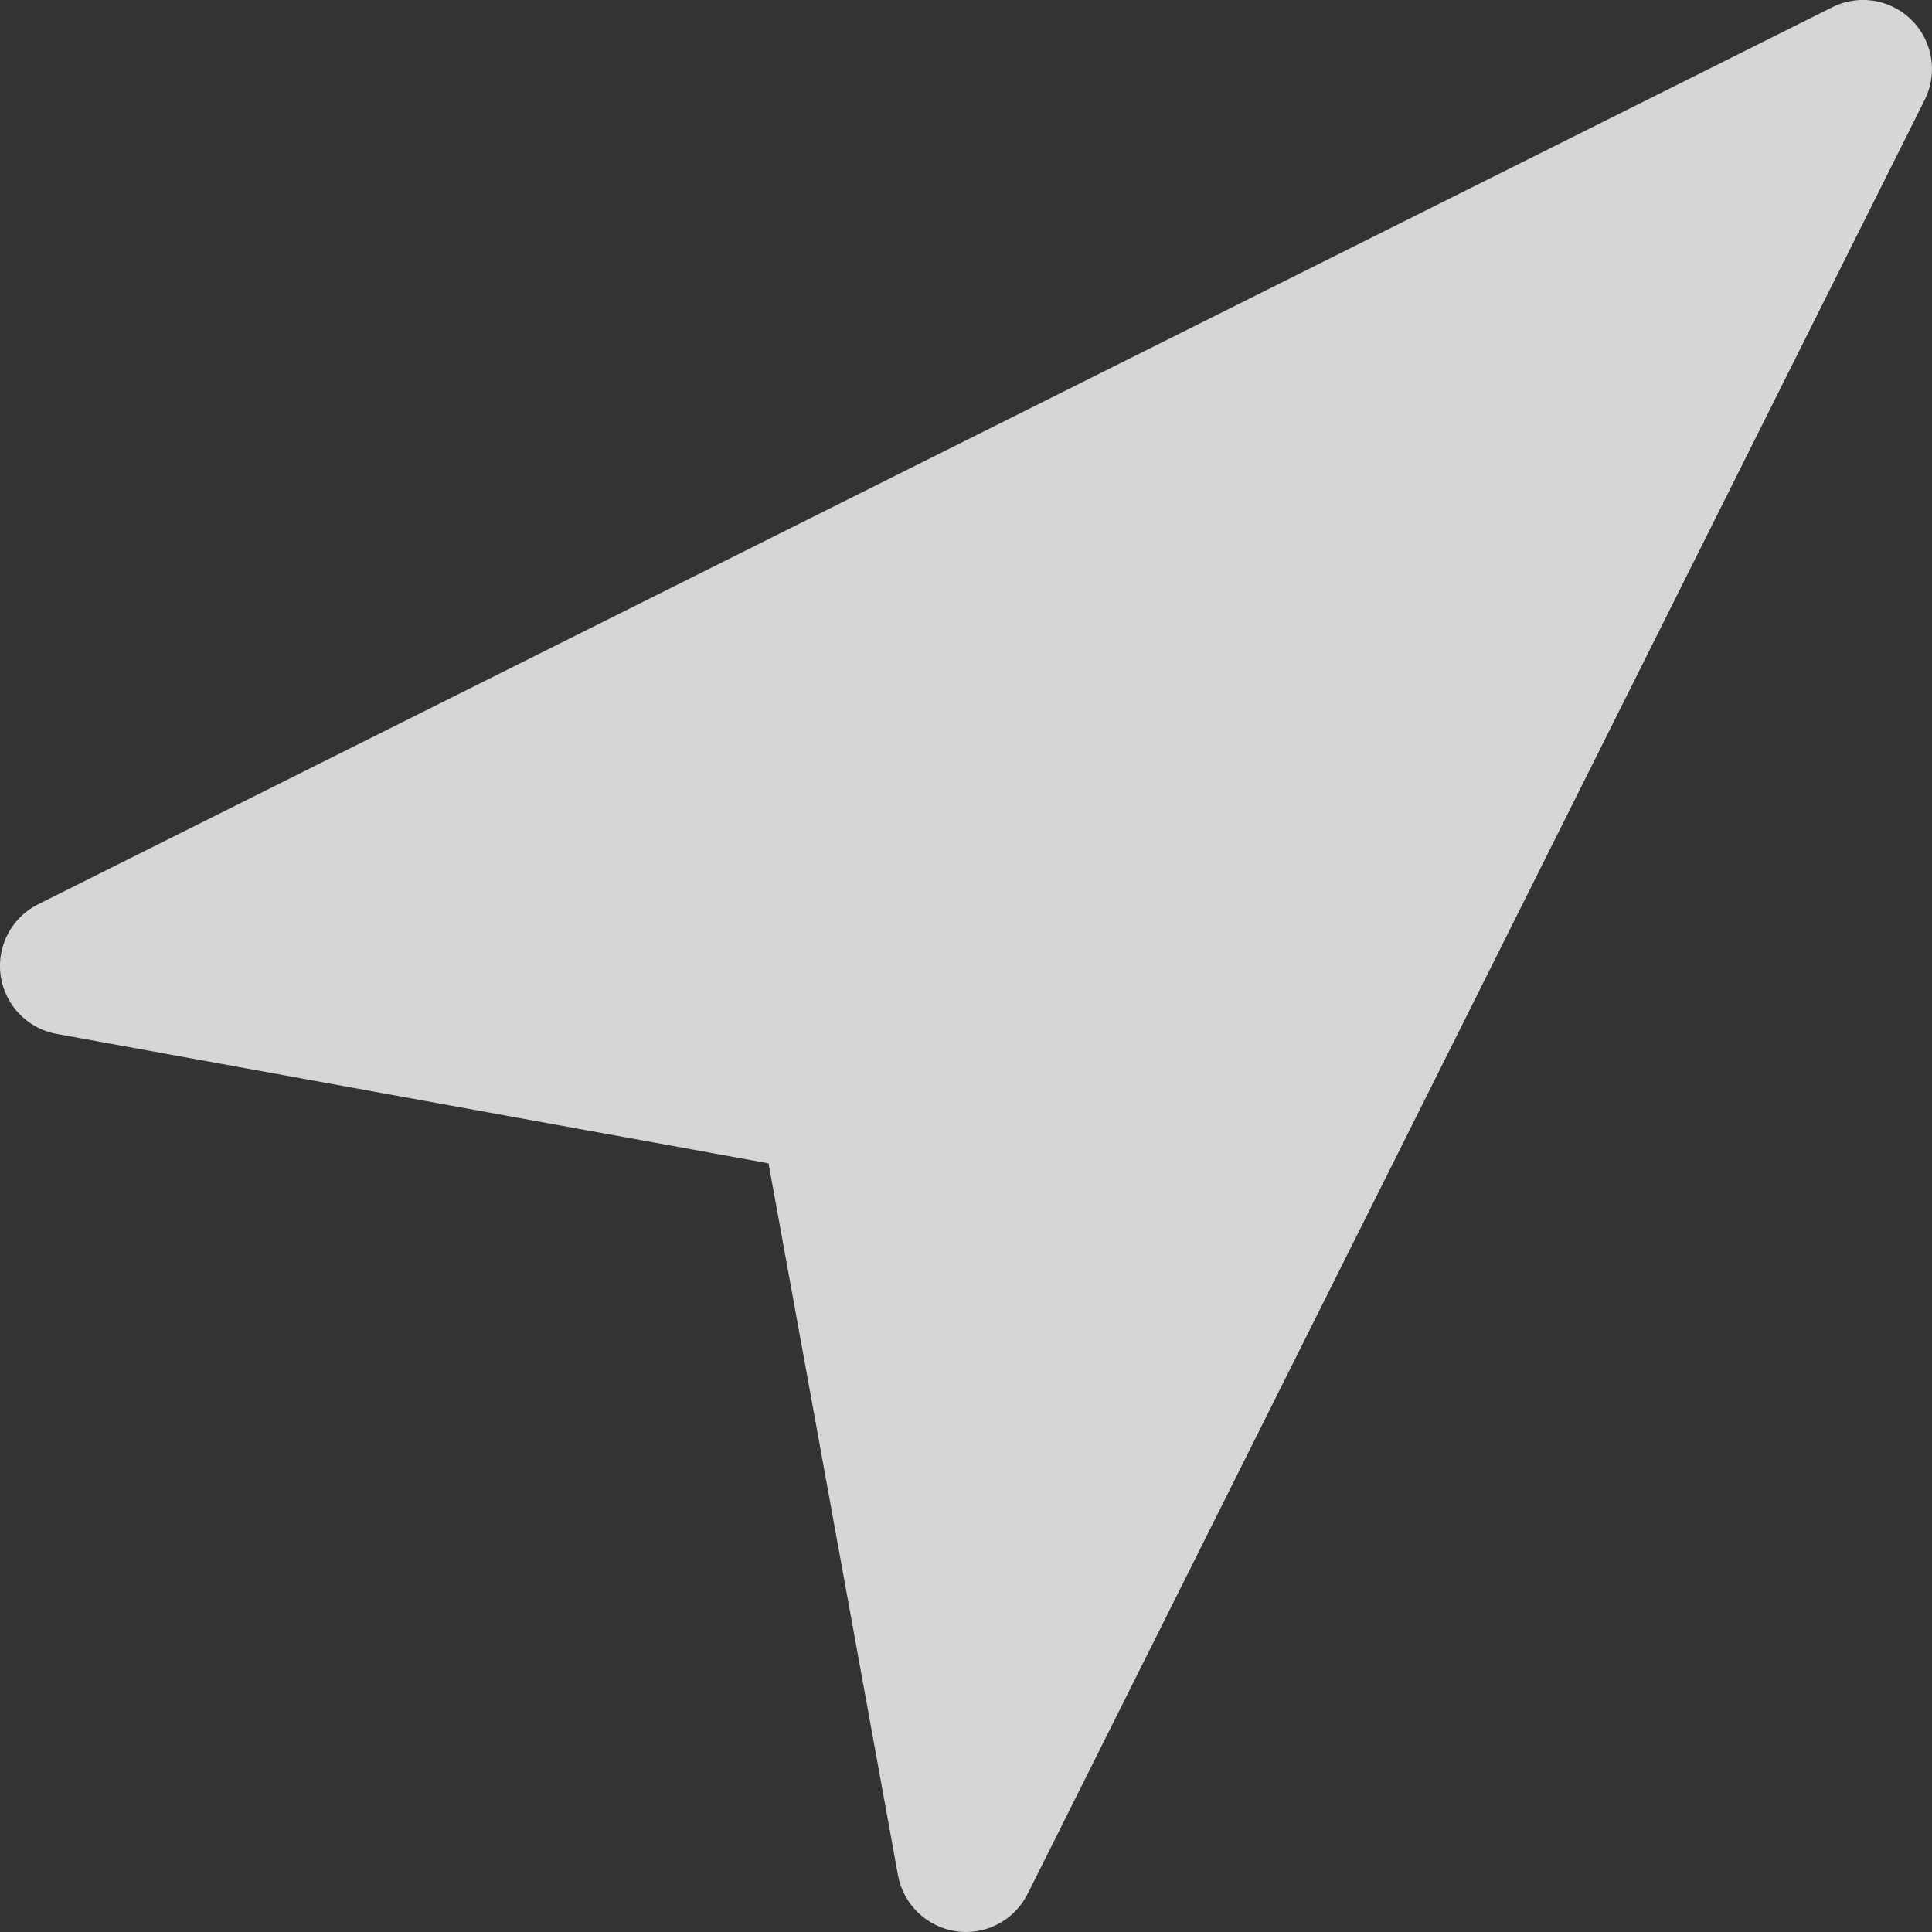 <svg xmlns="http://www.w3.org/2000/svg" width="14" height="14" viewBox="0 0 14 14" fill="none"><rect x="0" y="0" width="14" height="14" fill="#333333" stroke="none"/><g clip-path="url(#clip0_317_6699)"><path d="M13.724.053c-.141-.071-.307-.071-.448.0L.276 6.553c-.247.124-.347.424-.223.671C.123 7.364.256 7.464.41 7.492l5.159.938.938 5.159C6.546 13.801 6.716 13.964 6.929 13.995 6.952 13.998 6.976 14 7 14 7.189 14 7.362 13.893 7.447 13.723L13.947.724C14.07.477 13.971.177 13.724.053z" fill="#fff" fill-opacity=".8"/></g><defs><clipPath id="clip0_317_6699"><rect width="14" height="14" fill="#fff"/></clipPath></defs></svg>
